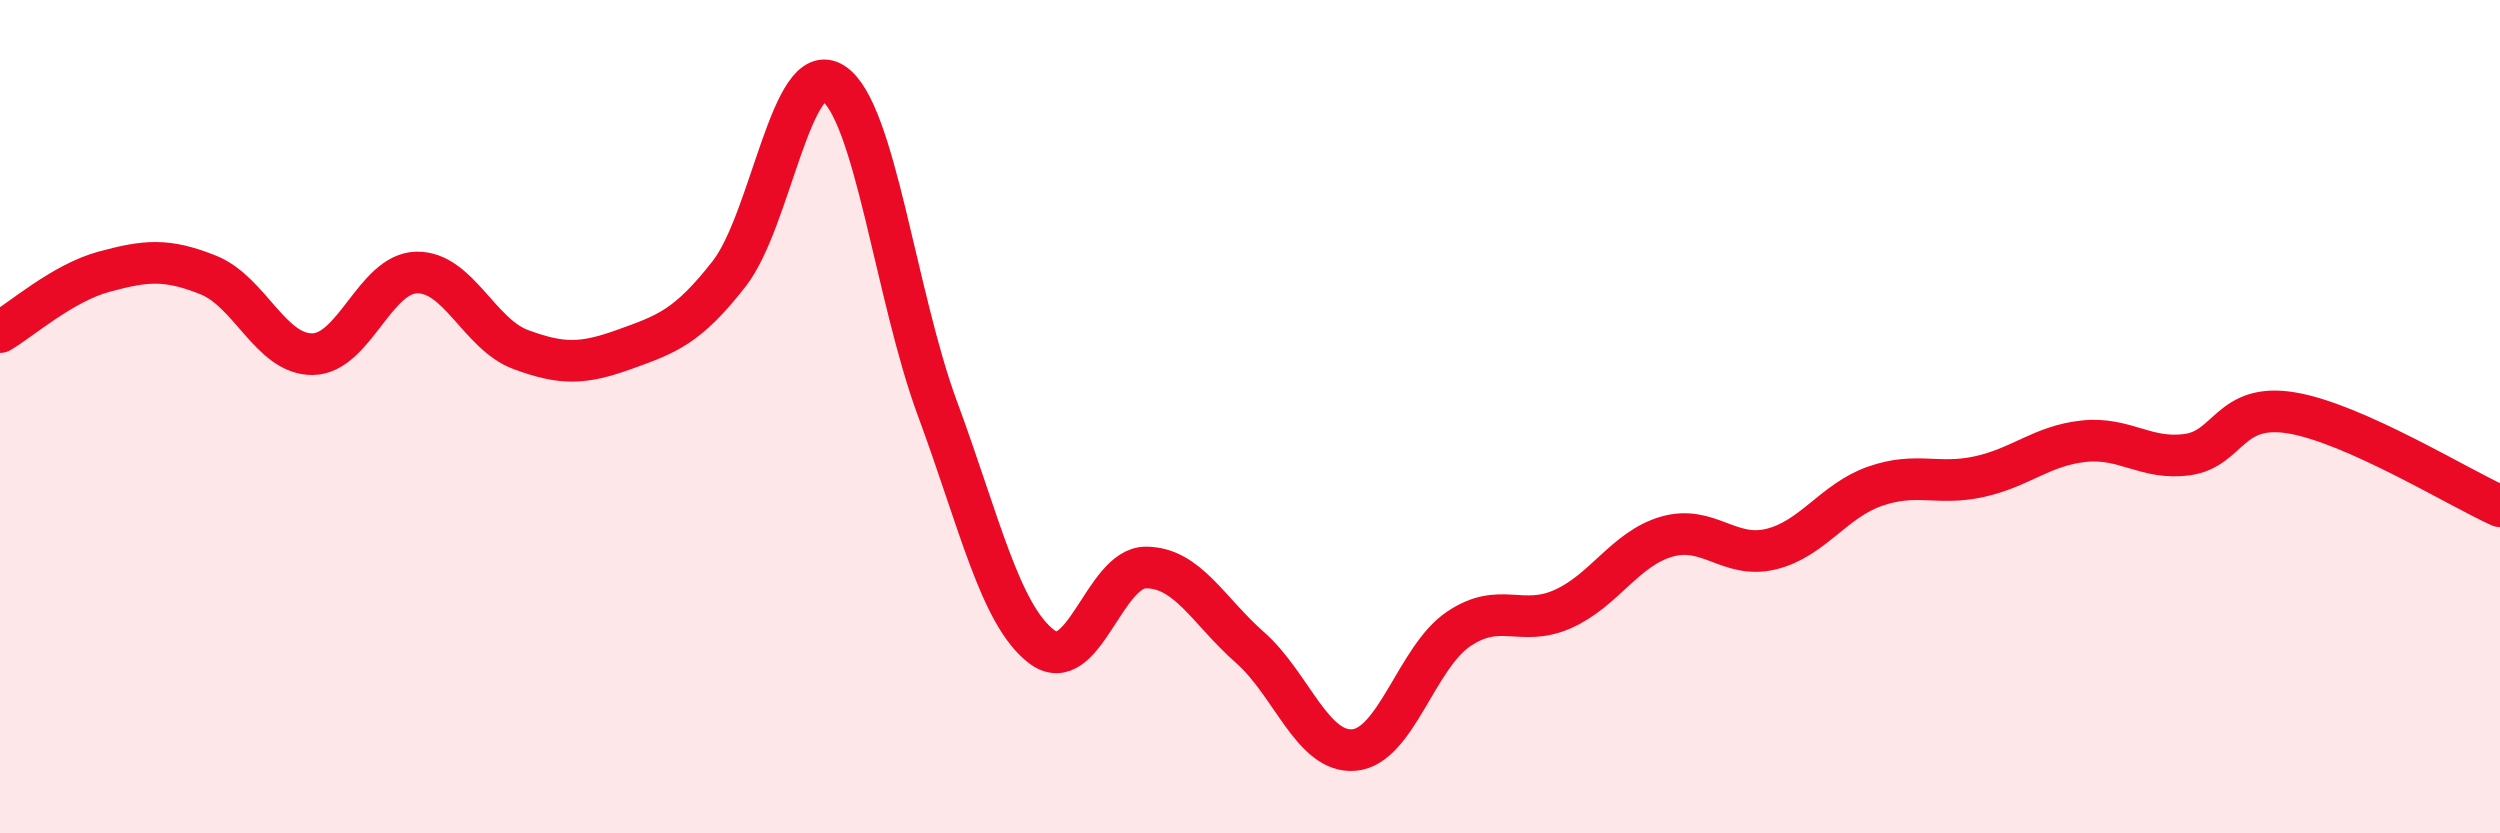 
    <svg width="60" height="20" viewBox="0 0 60 20" xmlns="http://www.w3.org/2000/svg">
      <path
        d="M 0,7.97 C 0.5,7.68 1.5,6.79 2.5,6.52 C 3.5,6.25 4,6.2 5,6.6 C 6,7 6.5,8.51 7.5,8.5 C 8.5,8.49 9,6.56 10,6.54 C 11,6.52 11.5,8.02 12.5,8.39 C 13.5,8.76 14,8.74 15,8.38 C 16,8.02 16.5,7.85 17.5,6.57 C 18.5,5.29 19,1.35 20,2 C 21,2.65 21.5,7.11 22.5,9.81 C 23.5,12.51 24,14.76 25,15.52 C 26,16.28 26.5,13.62 27.5,13.62 C 28.5,13.62 29,14.66 30,15.54 C 31,16.42 31.5,18.09 32.5,18 C 33.5,17.91 34,15.78 35,15.1 C 36,14.42 36.5,15.06 37.5,14.62 C 38.5,14.18 39,13.17 40,12.88 C 41,12.59 41.5,13.42 42.5,13.18 C 43.5,12.94 44,12.02 45,11.67 C 46,11.32 46.5,11.66 47.5,11.44 C 48.5,11.22 49,10.7 50,10.59 C 51,10.48 51.5,11.05 52.5,10.91 C 53.5,10.77 53.5,9.66 55,9.91 C 56.5,10.16 59,11.7 60,12.15L60 20L0 20Z"
        fill="#EB0A25"
        opacity="0.1"
        stroke-linecap="round"
        stroke-linejoin="round"
      />
      <path
        d="M 0,7.97 C 0.5,7.68 1.5,6.79 2.5,6.52 C 3.5,6.25 4,6.2 5,6.6 C 6,7 6.5,8.51 7.5,8.5 C 8.5,8.49 9,6.56 10,6.54 C 11,6.52 11.5,8.02 12.5,8.39 C 13.5,8.76 14,8.74 15,8.38 C 16,8.02 16.5,7.85 17.5,6.57 C 18.5,5.29 19,1.35 20,2 C 21,2.65 21.5,7.11 22.5,9.81 C 23.5,12.51 24,14.76 25,15.52 C 26,16.28 26.5,13.62 27.5,13.62 C 28.5,13.62 29,14.66 30,15.54 C 31,16.42 31.5,18.09 32.5,18 C 33.5,17.91 34,15.78 35,15.1 C 36,14.42 36.5,15.06 37.5,14.62 C 38.5,14.18 39,13.17 40,12.88 C 41,12.59 41.5,13.42 42.5,13.18 C 43.5,12.94 44,12.02 45,11.67 C 46,11.32 46.5,11.66 47.5,11.44 C 48.5,11.22 49,10.7 50,10.59 C 51,10.48 51.5,11.05 52.5,10.91 C 53.5,10.77 53.5,9.66 55,9.91 C 56.5,10.16 59,11.7 60,12.15"
        stroke="#EB0A25"
        stroke-width="1"
        fill="none"
        stroke-linecap="round"
        stroke-linejoin="round"
      />
    </svg>
  